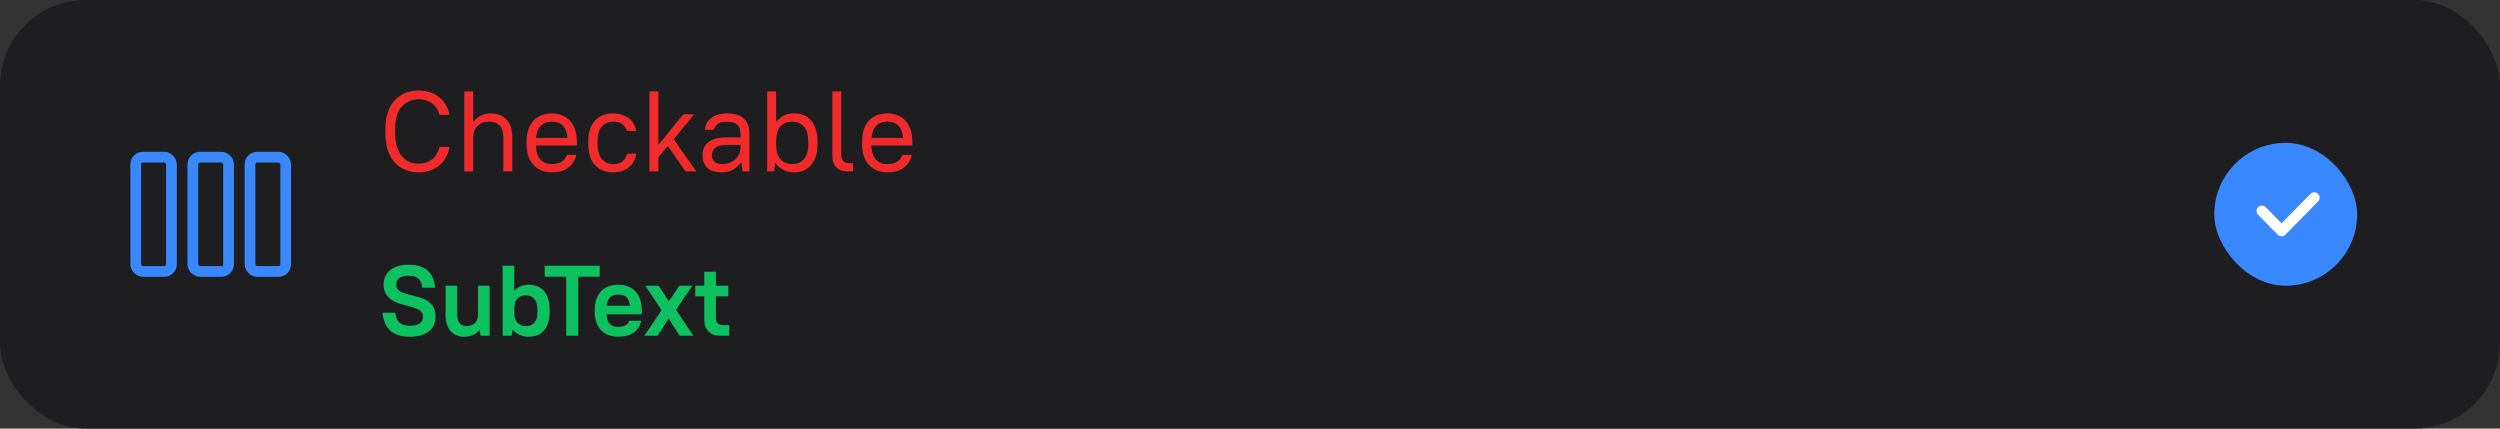 <svg xmlns="http://www.w3.org/2000/svg" width="350" height="60" viewBox="0 0 350 60" fill="none"><rect x="0" y="0" width="350" height="60" fill="#333333" stroke="none"/><rect width="350" height="60" rx="12" fill="#1E1E21"></rect><rect x="310" y="20" width="20" height="20" rx="10" fill="#3988FF"></rect><path d="M324.001 27.667L319.418 32.334L316.668 29.534" stroke="white" stroke-width="1.5" stroke-linecap="round" stroke-linejoin="round"></path><rect x="35" y="22" width="5" height="16" rx="1" fill="#1E1E21" stroke="#3988FF" stroke-width="1.5"></rect><rect x="27" y="22" width="5" height="16" rx="1" fill="#1E1E21" stroke="#3988FF" stroke-width="1.5"></rect><rect x="19" y="22" width="5" height="16" rx="1" fill="#1E1E21" stroke="#3988FF" stroke-width="1.5"></rect><path d="M57.41 47.14C56.169 47.14 55.235 46.846 54.61 46.258C53.985 45.67 53.635 44.844 53.56 43.78H55.352C55.399 44.396 55.585 44.853 55.912 45.152C56.239 45.451 56.738 45.6 57.41 45.6C58.054 45.6 58.516 45.483 58.796 45.25C59.076 45.017 59.216 44.704 59.216 44.312C59.216 43.948 59.081 43.673 58.81 43.486C58.539 43.299 58.199 43.145 57.788 43.024C57.377 42.893 56.934 42.772 56.458 42.66C55.982 42.539 55.539 42.371 55.128 42.156C54.717 41.941 54.377 41.652 54.106 41.288C53.835 40.924 53.7 40.429 53.7 39.804C53.7 39.412 53.775 39.053 53.924 38.726C54.073 38.39 54.293 38.101 54.582 37.858C54.881 37.606 55.245 37.41 55.674 37.27C56.113 37.13 56.621 37.06 57.2 37.06C58.404 37.06 59.305 37.34 59.902 37.9C60.499 38.46 60.835 39.253 60.91 40.28H59.118C59.071 39.72 58.899 39.3 58.6 39.02C58.301 38.74 57.835 38.6 57.2 38.6C56.892 38.6 56.626 38.633 56.402 38.698C56.187 38.754 56.01 38.838 55.87 38.95C55.73 39.053 55.627 39.179 55.562 39.328C55.497 39.477 55.464 39.641 55.464 39.818C55.464 40.201 55.599 40.49 55.87 40.686C56.141 40.873 56.481 41.027 56.892 41.148C57.303 41.269 57.746 41.386 58.222 41.498C58.698 41.601 59.141 41.755 59.552 41.96C59.963 42.165 60.303 42.45 60.574 42.814C60.845 43.178 60.98 43.682 60.98 44.326C60.98 44.737 60.905 45.115 60.756 45.46C60.616 45.805 60.397 46.104 60.098 46.356C59.799 46.599 59.426 46.79 58.978 46.93C58.539 47.07 58.017 47.14 57.41 47.14ZM64.975 47.14C64.21 47.14 63.584 46.883 63.099 46.37C62.623 45.847 62.385 45.077 62.385 44.06V40H64.009V44.06C64.009 44.592 64.13 44.993 64.373 45.264C64.616 45.525 64.933 45.656 65.325 45.656C65.81 45.656 66.198 45.511 66.487 45.222C66.776 44.933 66.921 44.545 66.921 44.06V40H68.545V47H67.285L67.145 46.23H67.117C66.846 46.538 66.534 46.767 66.179 46.916C65.834 47.065 65.432 47.14 64.975 47.14ZM70.371 47V37.2H71.995V40.7H72.023C72.247 40.439 72.536 40.233 72.891 40.084C73.255 39.935 73.638 39.86 74.039 39.86C74.478 39.86 74.874 39.935 75.229 40.084C75.593 40.224 75.901 40.439 76.153 40.728C76.405 41.017 76.601 41.381 76.741 41.82C76.881 42.249 76.951 42.758 76.951 43.346V43.654C76.951 44.233 76.881 44.741 76.741 45.18C76.601 45.609 76.4 45.973 76.139 46.272C75.887 46.561 75.584 46.781 75.229 46.93C74.874 47.07 74.478 47.14 74.039 47.14C73.563 47.14 73.143 47.061 72.779 46.902C72.415 46.734 72.088 46.487 71.799 46.16H71.771L71.631 47H70.371ZM73.619 45.656C74.123 45.656 74.52 45.497 74.809 45.18C75.098 44.863 75.243 44.354 75.243 43.654V43.346C75.243 42.665 75.094 42.161 74.795 41.834C74.506 41.507 74.114 41.344 73.619 41.344C73.115 41.344 72.718 41.503 72.429 41.82C72.14 42.137 71.995 42.641 71.995 43.332V43.64C71.995 44.331 72.14 44.839 72.429 45.166C72.728 45.493 73.124 45.656 73.619 45.656ZM79.271 47V38.74H76.261V37.2H83.961V38.74H80.951V47H79.271ZM86.627 47.14C86.105 47.14 85.633 47.065 85.213 46.916C84.803 46.757 84.453 46.529 84.163 46.23C83.874 45.931 83.65 45.567 83.491 45.138C83.342 44.709 83.267 44.214 83.267 43.654V43.346C83.267 42.795 83.342 42.305 83.491 41.876C83.65 41.437 83.869 41.069 84.149 40.77C84.439 40.471 84.784 40.247 85.185 40.098C85.596 39.939 86.053 39.86 86.557 39.86C87.061 39.86 87.514 39.939 87.915 40.098C88.326 40.247 88.671 40.476 88.951 40.784C89.241 41.083 89.46 41.451 89.609 41.89C89.768 42.329 89.847 42.837 89.847 43.416V44.004H84.905C84.952 44.62 85.106 45.068 85.367 45.348C85.629 45.628 86.025 45.768 86.557 45.768C86.977 45.768 87.313 45.698 87.565 45.558C87.827 45.409 88.004 45.189 88.097 44.9H89.777C89.619 45.628 89.264 46.183 88.713 46.566C88.172 46.949 87.477 47.14 86.627 47.14ZM86.557 41.232C86.063 41.232 85.685 41.358 85.423 41.61C85.162 41.853 84.994 42.249 84.919 42.8H88.195C88.13 42.249 87.967 41.853 87.705 41.61C87.444 41.358 87.061 41.232 86.557 41.232ZM90.203 47L92.625 43.43L90.343 40H92.219L93.647 42.198L95.103 40H96.923L94.641 43.374L97.063 47H95.159L93.619 44.606L92.051 47H90.203ZM100.91 47C100.34 47 99.897 46.902 99.579 46.706C99.272 46.501 99.043 46.267 98.894 46.006C98.744 45.745 98.656 45.488 98.627 45.236C98.609 44.975 98.6 44.793 98.6 44.69V41.484H97.34V40H98.6V38.04H100.224V40H101.96V41.484H100.224V44.466C100.224 44.541 100.228 44.639 100.238 44.76C100.247 44.881 100.284 44.998 100.35 45.11C100.415 45.222 100.513 45.32 100.644 45.404C100.774 45.479 100.961 45.516 101.204 45.516H102.1V47H100.91Z" fill="#0EC160"></path><path d="M58.6 24.128C57.917 24.128 57.288 24.011 56.712 23.776C56.147 23.541 55.656 23.195 55.24 22.736C54.835 22.277 54.52 21.712 54.296 21.04C54.072 20.368 53.96 19.595 53.96 18.72V17.92C53.96 17.088 54.072 16.352 54.296 15.712C54.52 15.061 54.835 14.512 55.24 14.064C55.656 13.605 56.147 13.259 56.712 13.024C57.288 12.789 57.917 12.672 58.6 12.672C59.219 12.672 59.779 12.763 60.28 12.944C60.781 13.125 61.213 13.371 61.576 13.68C61.939 13.989 62.232 14.352 62.456 14.768C62.691 15.173 62.845 15.611 62.92 16.08H61.528C61.453 15.771 61.331 15.483 61.16 15.216C61 14.949 60.797 14.72 60.552 14.528C60.307 14.325 60.019 14.171 59.688 14.064C59.368 13.947 59.005 13.888 58.6 13.888C58.131 13.888 57.693 13.979 57.288 14.16C56.893 14.331 56.547 14.587 56.248 14.928C55.96 15.259 55.731 15.675 55.56 16.176C55.4 16.677 55.32 17.259 55.32 17.92V18.72C55.32 19.413 55.405 20.027 55.576 20.56C55.747 21.083 55.976 21.52 56.264 21.872C56.563 22.213 56.909 22.475 57.304 22.656C57.709 22.827 58.141 22.912 58.6 22.912C59.005 22.912 59.368 22.853 59.688 22.736C60.019 22.619 60.307 22.459 60.552 22.256C60.797 22.053 61 21.808 61.16 21.52C61.331 21.221 61.453 20.901 61.528 20.56H62.92C62.845 21.061 62.691 21.531 62.456 21.968C62.232 22.405 61.939 22.784 61.576 23.104C61.213 23.424 60.781 23.675 60.28 23.856C59.779 24.037 59.219 24.128 58.6 24.128ZM64.999 24V12.8H66.247V17.04H66.279C66.599 16.656 66.956 16.368 67.351 16.176C67.745 15.973 68.188 15.872 68.679 15.872C69.628 15.872 70.369 16.155 70.903 16.72C71.447 17.285 71.719 18.112 71.719 19.2V24H70.471V19.248C70.471 18.491 70.295 17.931 69.943 17.568C69.601 17.205 69.1 17.024 68.439 17.024C67.788 17.024 67.26 17.227 66.855 17.632C66.449 18.037 66.247 18.576 66.247 19.248V24H64.999ZM77.29 24.128C76.757 24.128 76.266 24.043 75.818 23.872C75.38 23.691 75.007 23.435 74.698 23.104C74.388 22.773 74.148 22.368 73.978 21.888C73.807 21.408 73.722 20.859 73.722 20.24V19.76C73.722 19.141 73.802 18.592 73.962 18.112C74.132 17.632 74.373 17.227 74.682 16.896C74.991 16.565 75.359 16.315 75.786 16.144C76.223 15.963 76.709 15.872 77.242 15.872C77.775 15.872 78.255 15.963 78.682 16.144C79.119 16.315 79.493 16.571 79.802 16.912C80.111 17.243 80.346 17.653 80.506 18.144C80.677 18.635 80.762 19.2 80.762 19.84V20.368H75.018C75.039 21.2 75.242 21.845 75.626 22.304C76.01 22.752 76.549 22.976 77.242 22.976C77.786 22.976 78.234 22.875 78.586 22.672C78.938 22.459 79.204 22.128 79.386 21.68H80.682C80.49 22.48 80.1 23.088 79.514 23.504C78.938 23.92 78.197 24.128 77.29 24.128ZM77.242 17.024C76.602 17.024 76.09 17.221 75.706 17.616C75.322 18 75.098 18.565 75.034 19.312H79.466C79.402 18.533 79.178 17.957 78.794 17.584C78.421 17.211 77.903 17.024 77.242 17.024ZM85.802 24.128C84.768 24.128 83.936 23.792 83.306 23.12C82.677 22.448 82.362 21.461 82.362 20.16V19.68C82.362 19.072 82.442 18.539 82.603 18.08C82.773 17.611 83.008 17.211 83.306 16.88C83.605 16.549 83.968 16.299 84.394 16.128C84.821 15.957 85.29 15.872 85.802 15.872C86.293 15.872 86.725 15.941 87.099 16.08C87.483 16.208 87.813 16.384 88.091 16.608C88.368 16.821 88.587 17.077 88.746 17.376C88.906 17.675 89.019 17.989 89.082 18.32H87.787C87.669 17.957 87.456 17.653 87.147 17.408C86.848 17.152 86.427 17.024 85.882 17.024C85.221 17.024 84.683 17.248 84.266 17.696C83.861 18.133 83.659 18.795 83.659 19.68V20.16C83.659 21.109 83.867 21.819 84.282 22.288C84.698 22.747 85.232 22.976 85.882 22.976C86.427 22.976 86.848 22.848 87.147 22.592C87.456 22.325 87.669 21.968 87.787 21.52H89.082C89.019 21.893 88.906 22.24 88.746 22.56C88.587 22.869 88.368 23.141 88.091 23.376C87.813 23.611 87.483 23.797 87.099 23.936C86.725 24.064 86.293 24.128 85.802 24.128ZM90.921 24V12.8H92.169V20.288L95.657 16H97.161L94.329 19.504L97.481 24H95.961L93.497 20.432L92.169 22.048V24H90.921ZM101.033 24.128C100.137 24.128 99.465 23.92 99.017 23.504C98.579 23.077 98.361 22.496 98.361 21.76C98.361 21.365 98.425 21.013 98.553 20.704C98.681 20.395 98.878 20.133 99.145 19.92C99.422 19.696 99.769 19.525 100.185 19.408C100.611 19.291 101.123 19.232 101.721 19.232H103.673V18.72C103.673 18.144 103.523 17.723 103.225 17.456C102.937 17.179 102.462 17.04 101.801 17.04C101.193 17.04 100.745 17.147 100.457 17.36C100.169 17.563 100.003 17.829 99.961 18.16H98.681C98.702 17.851 98.782 17.557 98.921 17.28C99.059 17.003 99.257 16.763 99.513 16.56C99.779 16.347 100.105 16.181 100.489 16.064C100.873 15.936 101.31 15.872 101.801 15.872C102.867 15.872 103.651 16.117 104.153 16.608C104.665 17.088 104.921 17.808 104.921 18.768V24H103.945L103.785 22.72H103.753C103.433 23.179 103.038 23.531 102.569 23.776C102.11 24.011 101.598 24.128 101.033 24.128ZM101.161 22.96C101.523 22.96 101.854 22.901 102.153 22.784C102.462 22.667 102.729 22.507 102.953 22.304C103.177 22.091 103.353 21.845 103.481 21.568C103.609 21.28 103.673 20.976 103.673 20.656V20.288H101.801C101.011 20.288 100.457 20.427 100.137 20.704C99.817 20.971 99.657 21.323 99.657 21.76C99.657 22.123 99.779 22.416 100.025 22.64C100.27 22.853 100.649 22.96 101.161 22.96ZM107.405 24V12.8H108.653V17.04H108.685C109.005 16.645 109.368 16.352 109.773 16.16C110.178 15.968 110.664 15.872 111.229 15.872C111.698 15.872 112.13 15.957 112.525 16.128C112.92 16.288 113.261 16.533 113.549 16.864C113.837 17.184 114.056 17.589 114.205 18.08C114.365 18.56 114.445 19.12 114.445 19.76V20.24C114.445 20.869 114.365 21.429 114.205 21.92C114.045 22.4 113.821 22.805 113.533 23.136C113.245 23.456 112.898 23.701 112.493 23.872C112.098 24.043 111.661 24.128 111.181 24.128C110.626 24.128 110.141 24.027 109.725 23.824C109.309 23.621 108.92 23.296 108.557 22.848H108.525L108.381 24H107.405ZM110.893 22.976C111.576 22.976 112.12 22.752 112.525 22.304C112.941 21.856 113.149 21.168 113.149 20.24V19.76C113.149 18.853 112.941 18.171 112.525 17.712C112.109 17.253 111.565 17.024 110.893 17.024C110.221 17.024 109.677 17.248 109.261 17.696C108.856 18.144 108.653 18.832 108.653 19.76V20.24C108.653 21.147 108.861 21.829 109.277 22.288C109.693 22.747 110.232 22.976 110.893 22.976ZM118.738 24C118.194 24 117.767 23.904 117.458 23.712C117.159 23.52 116.941 23.301 116.802 23.056C116.663 22.8 116.583 22.549 116.562 22.304C116.541 22.048 116.53 21.867 116.53 21.76V12.8H117.778V21.616C117.778 22.043 117.869 22.357 118.05 22.56C118.242 22.752 118.53 22.848 118.914 22.848H119.41V24H118.738ZM124.259 24.128C123.725 24.128 123.235 24.043 122.787 23.872C122.349 23.691 121.976 23.435 121.667 23.104C121.357 22.773 121.117 22.368 120.947 21.888C120.776 21.408 120.691 20.859 120.691 20.24V19.76C120.691 19.141 120.771 18.592 120.931 18.112C121.101 17.632 121.341 17.227 121.651 16.896C121.96 16.565 122.328 16.315 122.755 16.144C123.192 15.963 123.677 15.872 124.211 15.872C124.744 15.872 125.224 15.963 125.651 16.144C126.088 16.315 126.461 16.571 126.771 16.912C127.08 17.243 127.315 17.653 127.475 18.144C127.645 18.635 127.731 19.2 127.731 19.84V20.368H121.987C122.008 21.2 122.211 21.845 122.595 22.304C122.979 22.752 123.517 22.976 124.211 22.976C124.755 22.976 125.203 22.875 125.555 22.672C125.907 22.459 126.173 22.128 126.355 21.68H127.651C127.459 22.48 127.069 23.088 126.483 23.504C125.907 23.92 125.165 24.128 124.259 24.128ZM124.211 17.024C123.571 17.024 123.059 17.221 122.675 17.616C122.291 18 122.067 18.565 122.003 19.312H126.435C126.371 18.533 126.147 17.957 125.763 17.584C125.389 17.211 124.872 17.024 124.211 17.024Z" fill="#F12B2B"></path></svg>